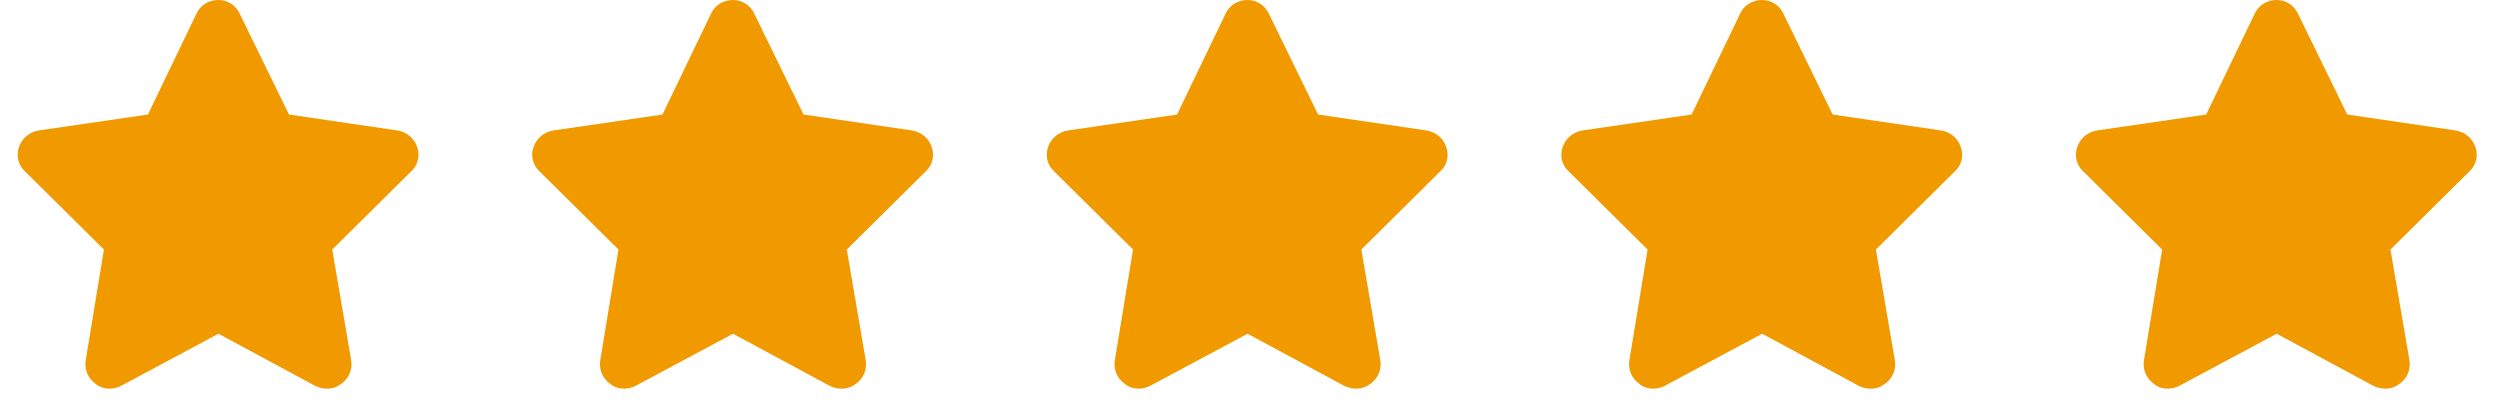 <?xml version="1.0" encoding="UTF-8"?>
<svg xmlns="http://www.w3.org/2000/svg" width="103" height="17" viewBox="0 0 103 17" fill="none">
  <path d="M11.906 4.719L16.375 5.375C16.75 5.438 17.062 5.688 17.188 6.062C17.312 6.406 17.219 6.812 16.938 7.062L13.688 10.281L14.469 14.844C14.531 15.219 14.375 15.594 14.062 15.812C13.75 16.062 13.344 16.062 13 15.906L9 13.75L4.969 15.906C4.656 16.062 4.219 16.062 3.938 15.812C3.625 15.594 3.469 15.219 3.531 14.844L4.281 10.281L1.031 7.062C0.75 6.812 0.656 6.406 0.781 6.062C0.906 5.688 1.219 5.438 1.594 5.375L6.094 4.719L8.094 0.562C8.25 0.219 8.594 0 9 0C9.375 0 9.719 0.219 9.875 0.562L11.906 4.719ZM33.106 4.719L37.575 5.375C37.95 5.438 38.263 5.688 38.388 6.062C38.513 6.406 38.419 6.812 38.138 7.062L34.888 10.281L35.669 14.844C35.731 15.219 35.575 15.594 35.263 15.812C34.95 16.062 34.544 16.062 34.2 15.906L30.2 13.75L26.169 15.906C25.856 16.062 25.419 16.062 25.137 15.812C24.825 15.594 24.669 15.219 24.731 14.844L25.481 10.281L22.231 7.062C21.95 6.812 21.856 6.406 21.981 6.062C22.106 5.688 22.419 5.438 22.794 5.375L27.294 4.719L29.294 0.562C29.45 0.219 29.794 0 30.2 0C30.575 0 30.919 0.219 31.075 0.562L33.106 4.719ZM54.306 4.719L58.775 5.375C59.15 5.438 59.462 5.688 59.587 6.062C59.712 6.406 59.619 6.812 59.337 7.062L56.087 10.281L56.869 14.844C56.931 15.219 56.775 15.594 56.462 15.812C56.15 16.062 55.744 16.062 55.4 15.906L51.4 13.75L47.369 15.906C47.056 16.062 46.619 16.062 46.337 15.812C46.025 15.594 45.869 15.219 45.931 14.844L46.681 10.281L43.431 7.062C43.15 6.812 43.056 6.406 43.181 6.062C43.306 5.688 43.619 5.438 43.994 5.375L48.494 4.719L50.494 0.562C50.65 0.219 50.994 0 51.4 0C51.775 0 52.119 0.219 52.275 0.562L54.306 4.719ZM75.506 4.719L79.975 5.375C80.35 5.438 80.662 5.688 80.787 6.062C80.912 6.406 80.819 6.812 80.537 7.062L77.287 10.281L78.069 14.844C78.131 15.219 77.975 15.594 77.662 15.812C77.35 16.062 76.944 16.062 76.6 15.906L72.6 13.75L68.569 15.906C68.256 16.062 67.819 16.062 67.537 15.812C67.225 15.594 67.069 15.219 67.131 14.844L67.881 10.281L64.631 7.062C64.35 6.812 64.256 6.406 64.381 6.062C64.506 5.688 64.819 5.438 65.194 5.375L69.694 4.719L71.694 0.562C71.85 0.219 72.194 0 72.6 0C72.975 0 73.319 0.219 73.475 0.562L75.506 4.719ZM96.706 4.719L101.175 5.375C101.55 5.438 101.863 5.688 101.988 6.062C102.113 6.406 102.019 6.812 101.738 7.062L98.487 10.281L99.269 14.844C99.331 15.219 99.175 15.594 98.862 15.812C98.55 16.062 98.144 16.062 97.8 15.906L93.8 13.75L89.769 15.906C89.456 16.062 89.019 16.062 88.737 15.812C88.425 15.594 88.269 15.219 88.331 14.844L89.081 10.281L85.831 7.062C85.55 6.812 85.456 6.406 85.581 6.062C85.706 5.688 86.019 5.438 86.394 5.375L90.894 4.719L92.894 0.562C93.05 0.219 93.394 0 93.8 0C94.175 0 94.519 0.219 94.675 0.562L96.706 4.719Z" fill="#F19A00"></path>
</svg>
